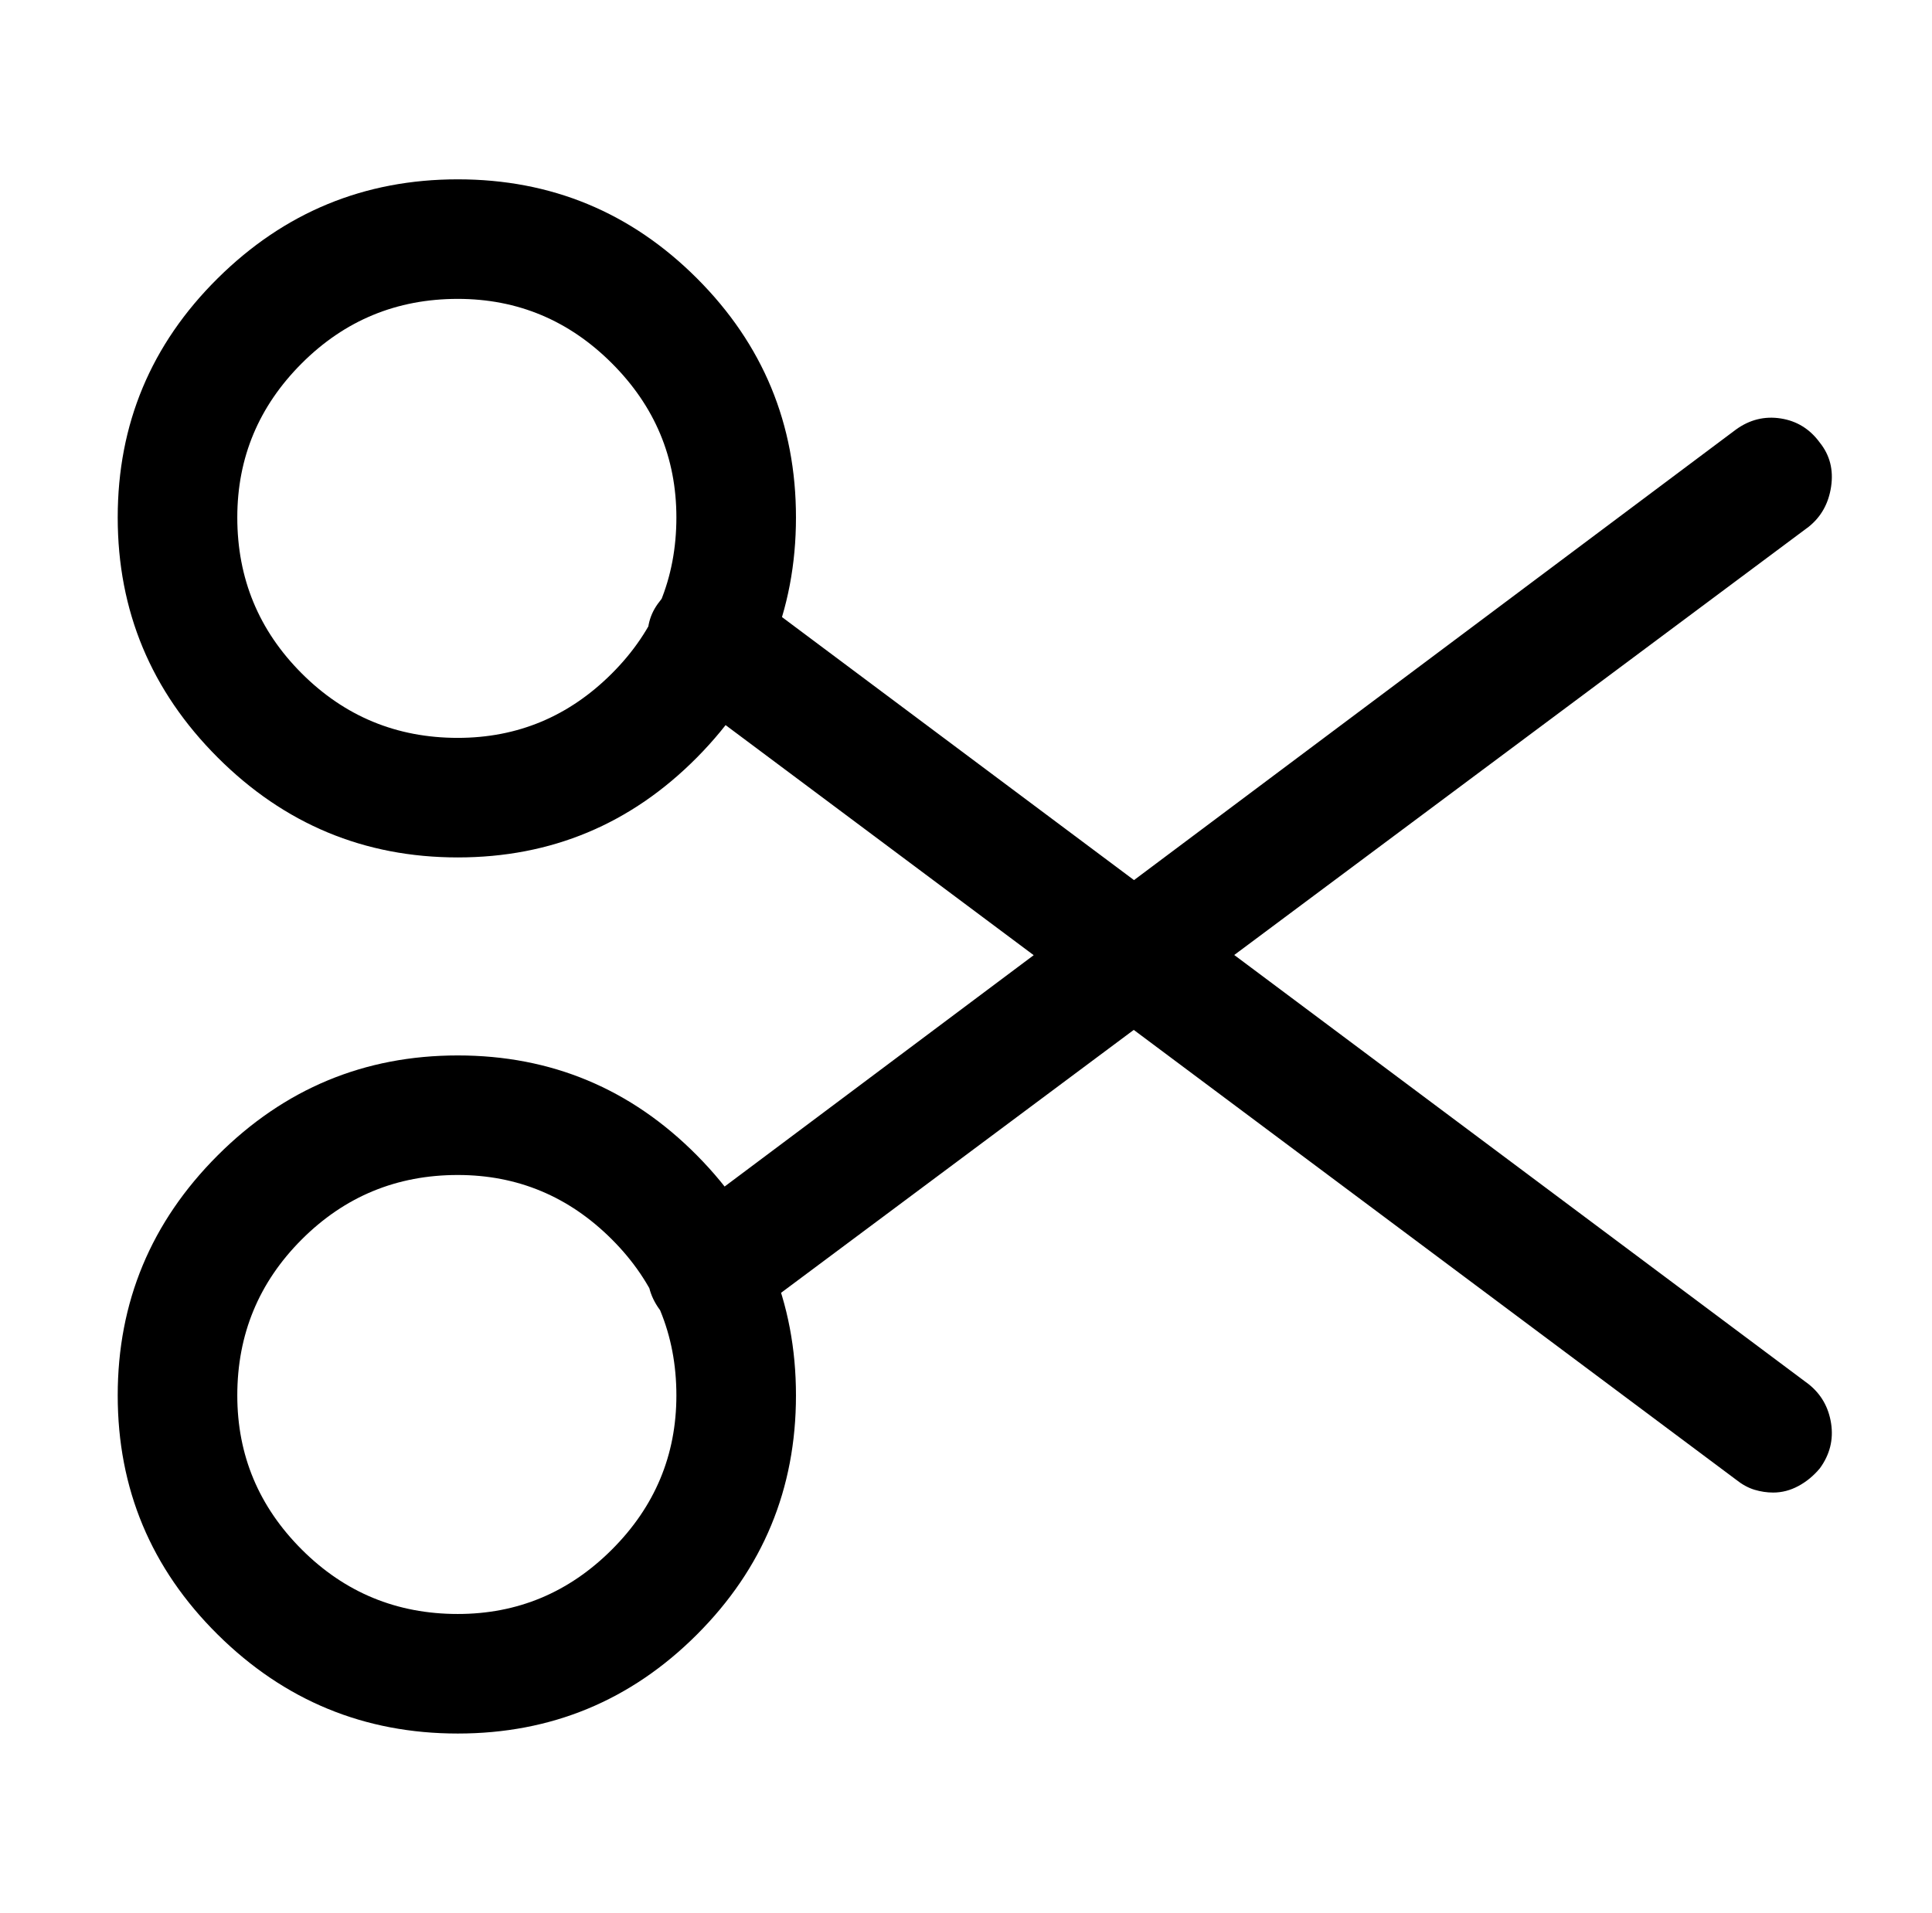 <?xml version="1.0" standalone="no"?>
<!DOCTYPE svg PUBLIC "-//W3C//DTD SVG 1.1//EN" "http://www.w3.org/Graphics/SVG/1.1/DTD/svg11.dtd" >
<svg xmlns="http://www.w3.org/2000/svg" xmlns:xlink="http://www.w3.org/1999/xlink" version="1.1" viewBox="-10 0 1034 1024">
   <path fill="currentColor"
d="M235 459q-75 0 -128.5 -53.5t-53.5 -128.5t53.5 -128t128.5 -53t128 53t53 128t-53 128.5t-128 53.5v0zM235 160q-49 0 -83.5 34.5t-34.5 82.5q0 49 34.5 83.5t83.5 34.5q48 0 82.5 -34.5t34.5 -83.5q0 -48 -34.5 -82.5t-82.5 -34.5zM235 928q-75 0 -128.5 -53
t-53.5 -128t53.5 -128.5t128.5 -53.5t128 53.5t53 128.5t-53 128t-128 53zM235 629q-49 0 -83.5 34.5t-34.5 83.5q0 48 34.5 82.5t83.5 34.5q48 0 82.5 -34.5t34.5 -82.5q0 -49 -34.5 -83.5t-82.5 -34.5zM369 714q-7 0 -14 -3.5t-12 -9.5q-8 -11 -6 -24t13 -21l569 -426
q11 -8 24 -6t21 13q8 10 6 23.5t-12 21.5l-570 425q-4 4 -9 5.5t-10 1.5v0zM939 799q-5 0 -10 -1.5t-10 -5.5l-569 -425q-11 -8 -13 -21.5t6 -23.5q8 -11 21.5 -13t23.5 6l570 426q10 8 12 21t-6 24q-5 6 -11.5 9.5t-13.5 3.5v0z" />
</svg>
